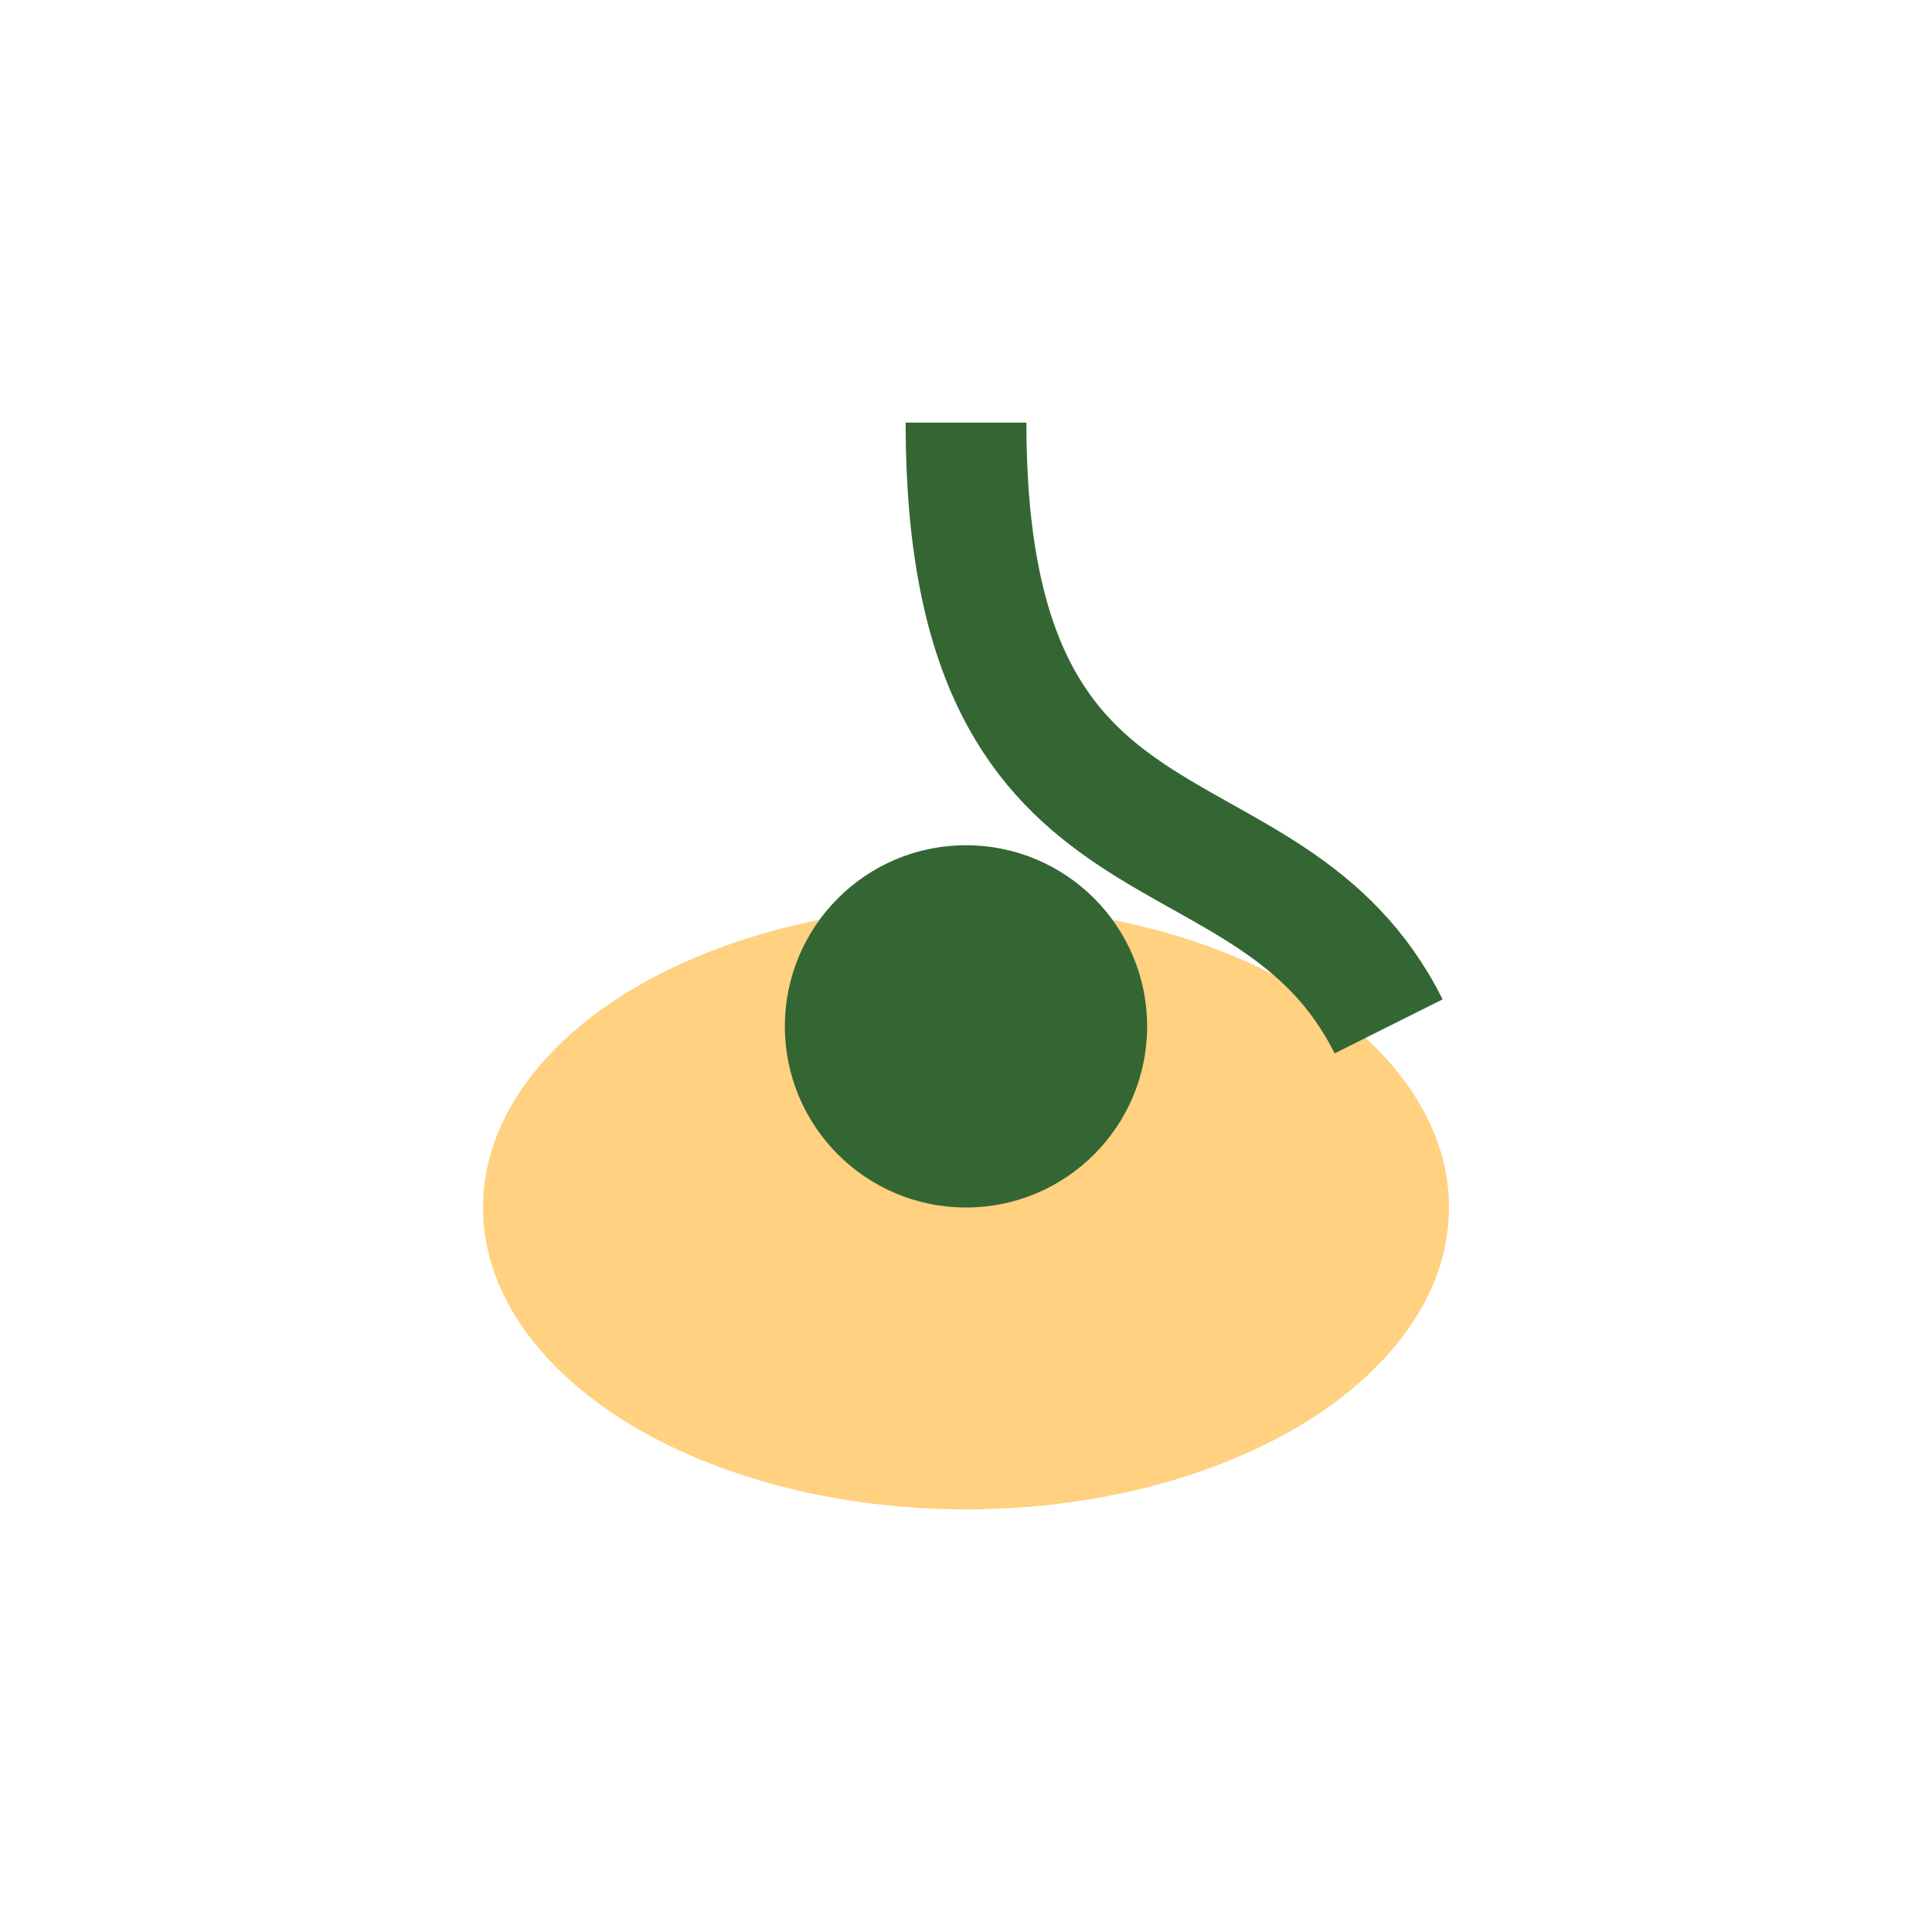 <?xml version="1.0" encoding="UTF-8"?>
<svg xmlns="http://www.w3.org/2000/svg" width="32" height="32" viewBox="0 0 32 32"><ellipse cx="16" cy="20" rx="8" ry="5" fill="#FFD180"/><path d="M16 7c0 8 5 6 7 10" stroke="#336633" stroke-width="2" fill="none"/><circle cx="16" cy="17" r="3" fill="#336633"/></svg>